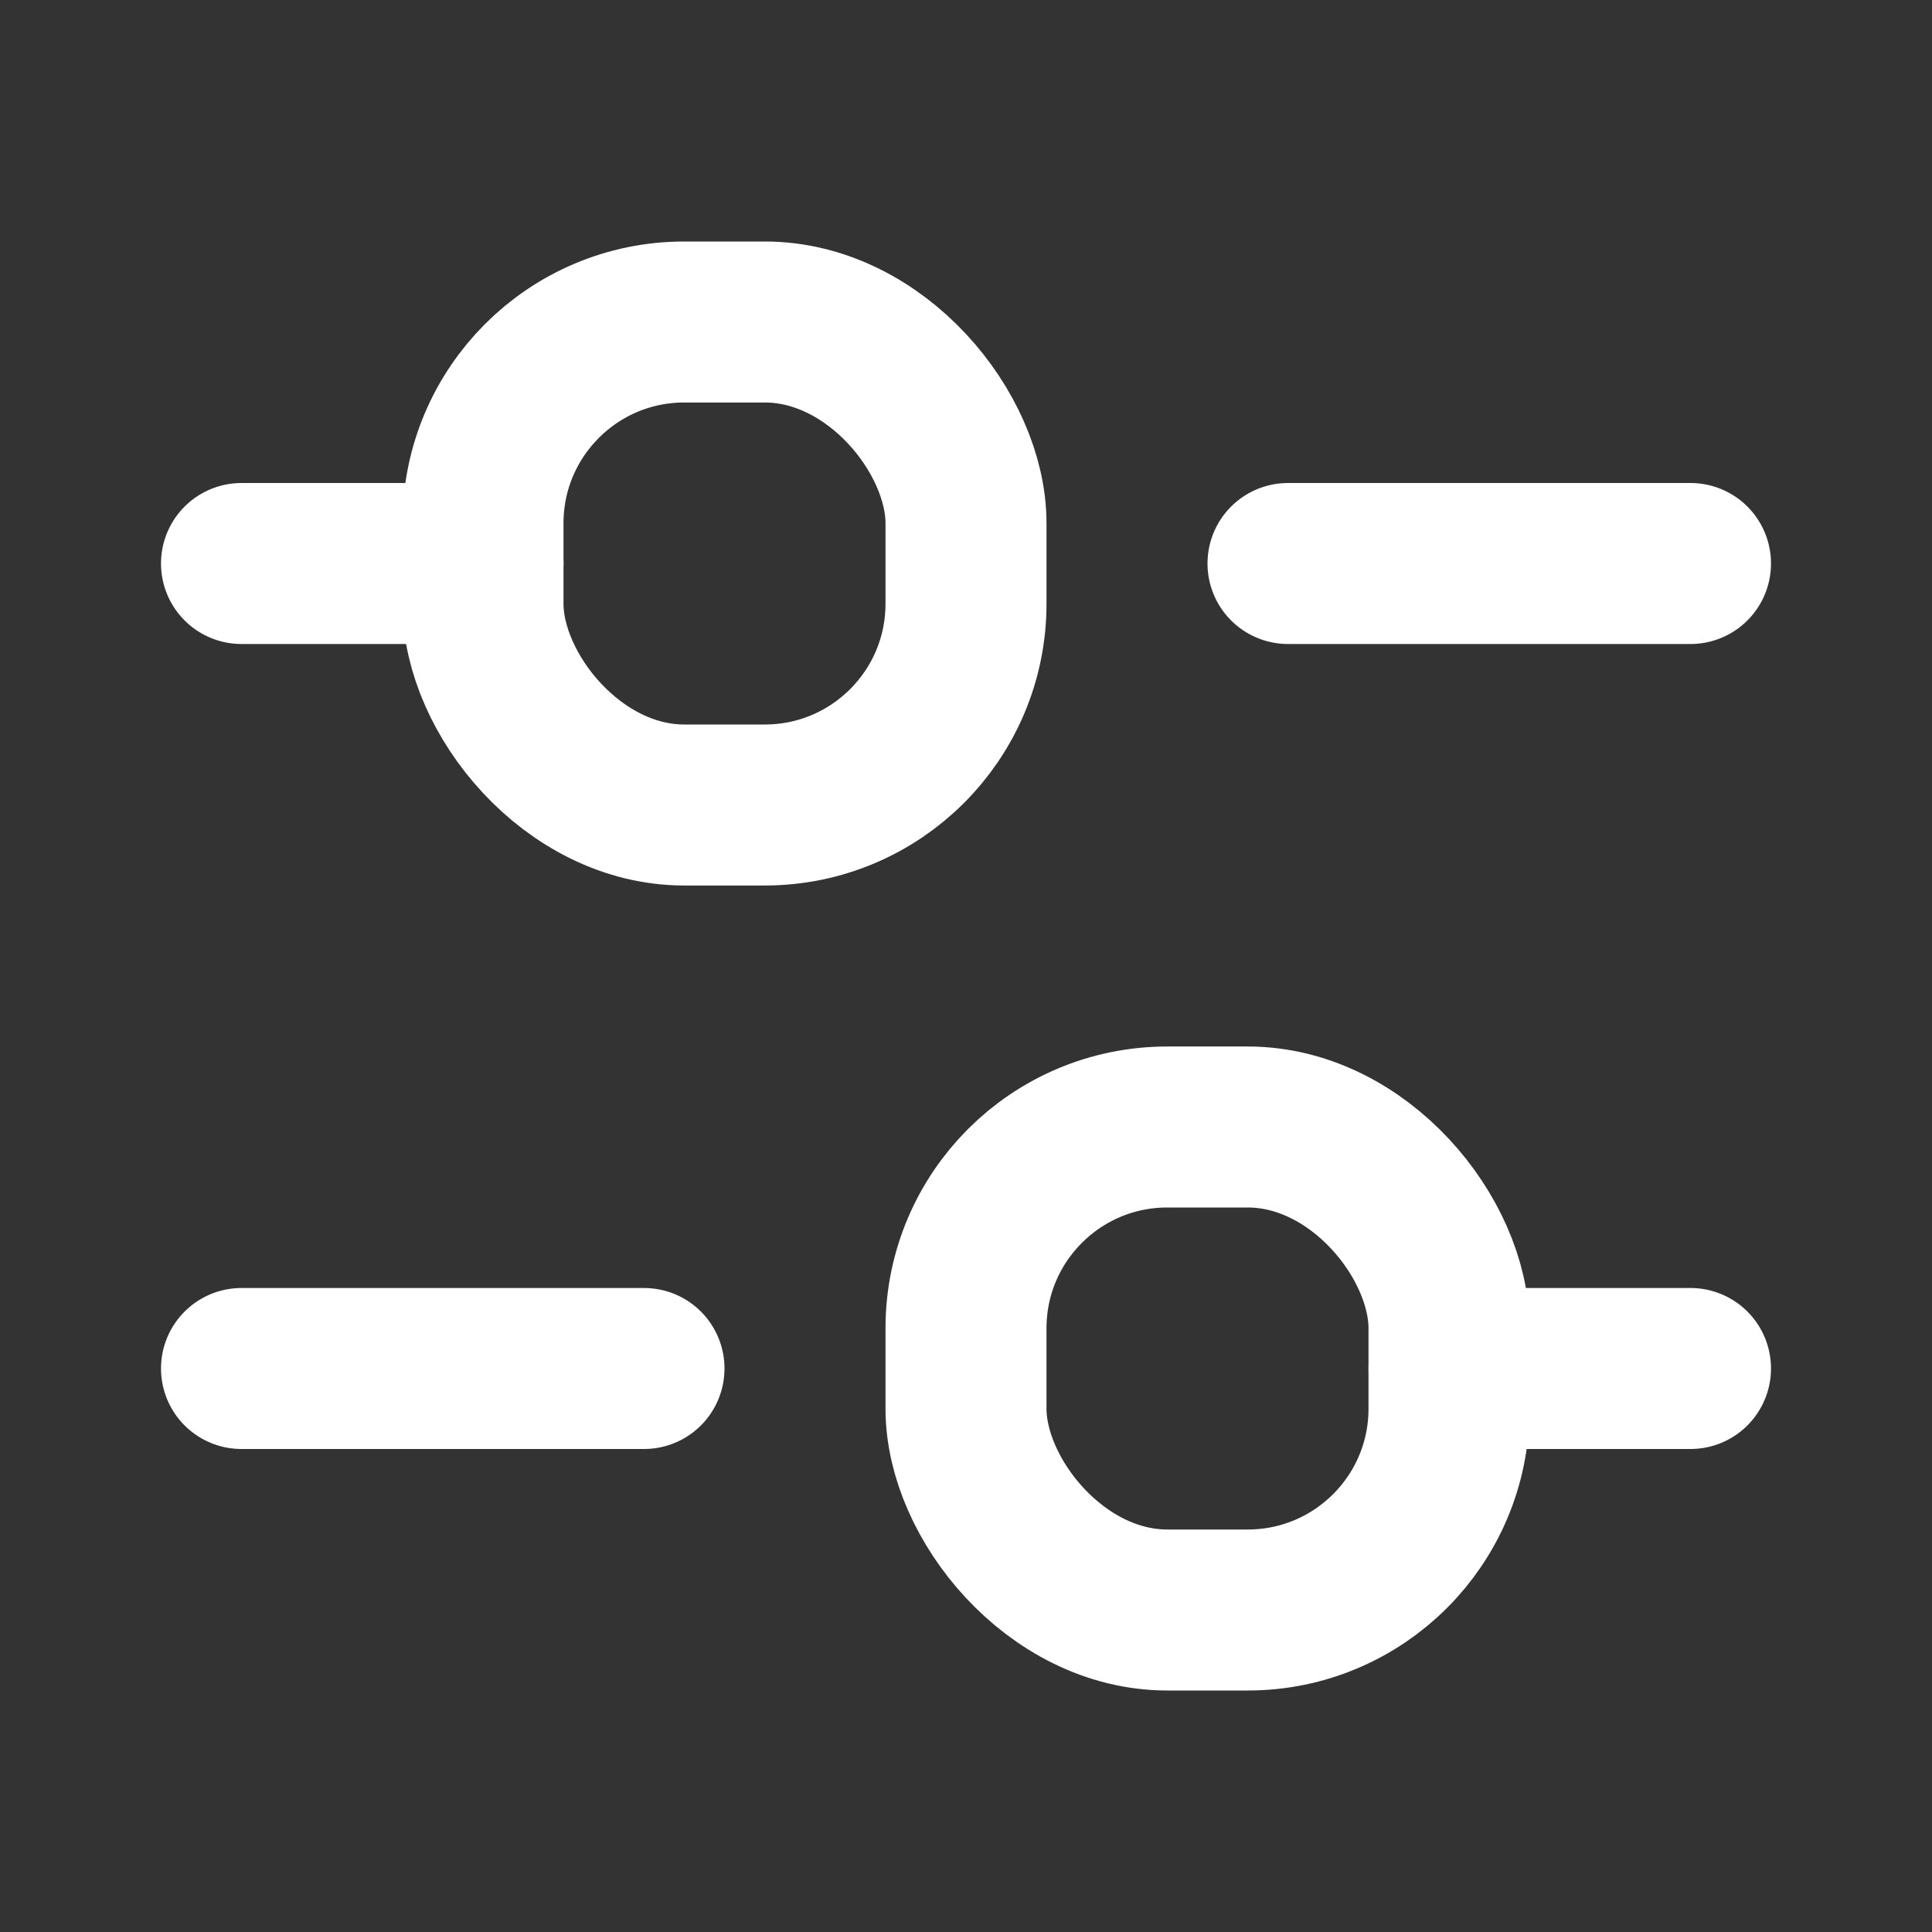 <svg width="24" height="24" viewBox="0 0 24 24" fill="none" xmlns="http://www.w3.org/2000/svg">
<rect x="0" y="0" width="24" height="24" fill="#333333" stroke="none"/>
<path d="M3 7H6" stroke="white" stroke-width="2" stroke-linecap="round" stroke-linejoin="round"/>
<path d="M3 17H8" stroke="white" stroke-width="2" stroke-linecap="round" stroke-linejoin="round"/>
<path d="M18 17H21" stroke="white" stroke-width="2" stroke-linecap="round" stroke-linejoin="round"/>
<path d="M16 7H21" stroke="white" stroke-width="2" stroke-linecap="round" stroke-linejoin="round"/>
<rect x="6" y="4" width="6" height="6" rx="2.5" stroke="white" stroke-width="2"/>
<rect x="12" y="14" width="6" height="6" rx="2.5" stroke="white" stroke-width="2"/>
</svg>
